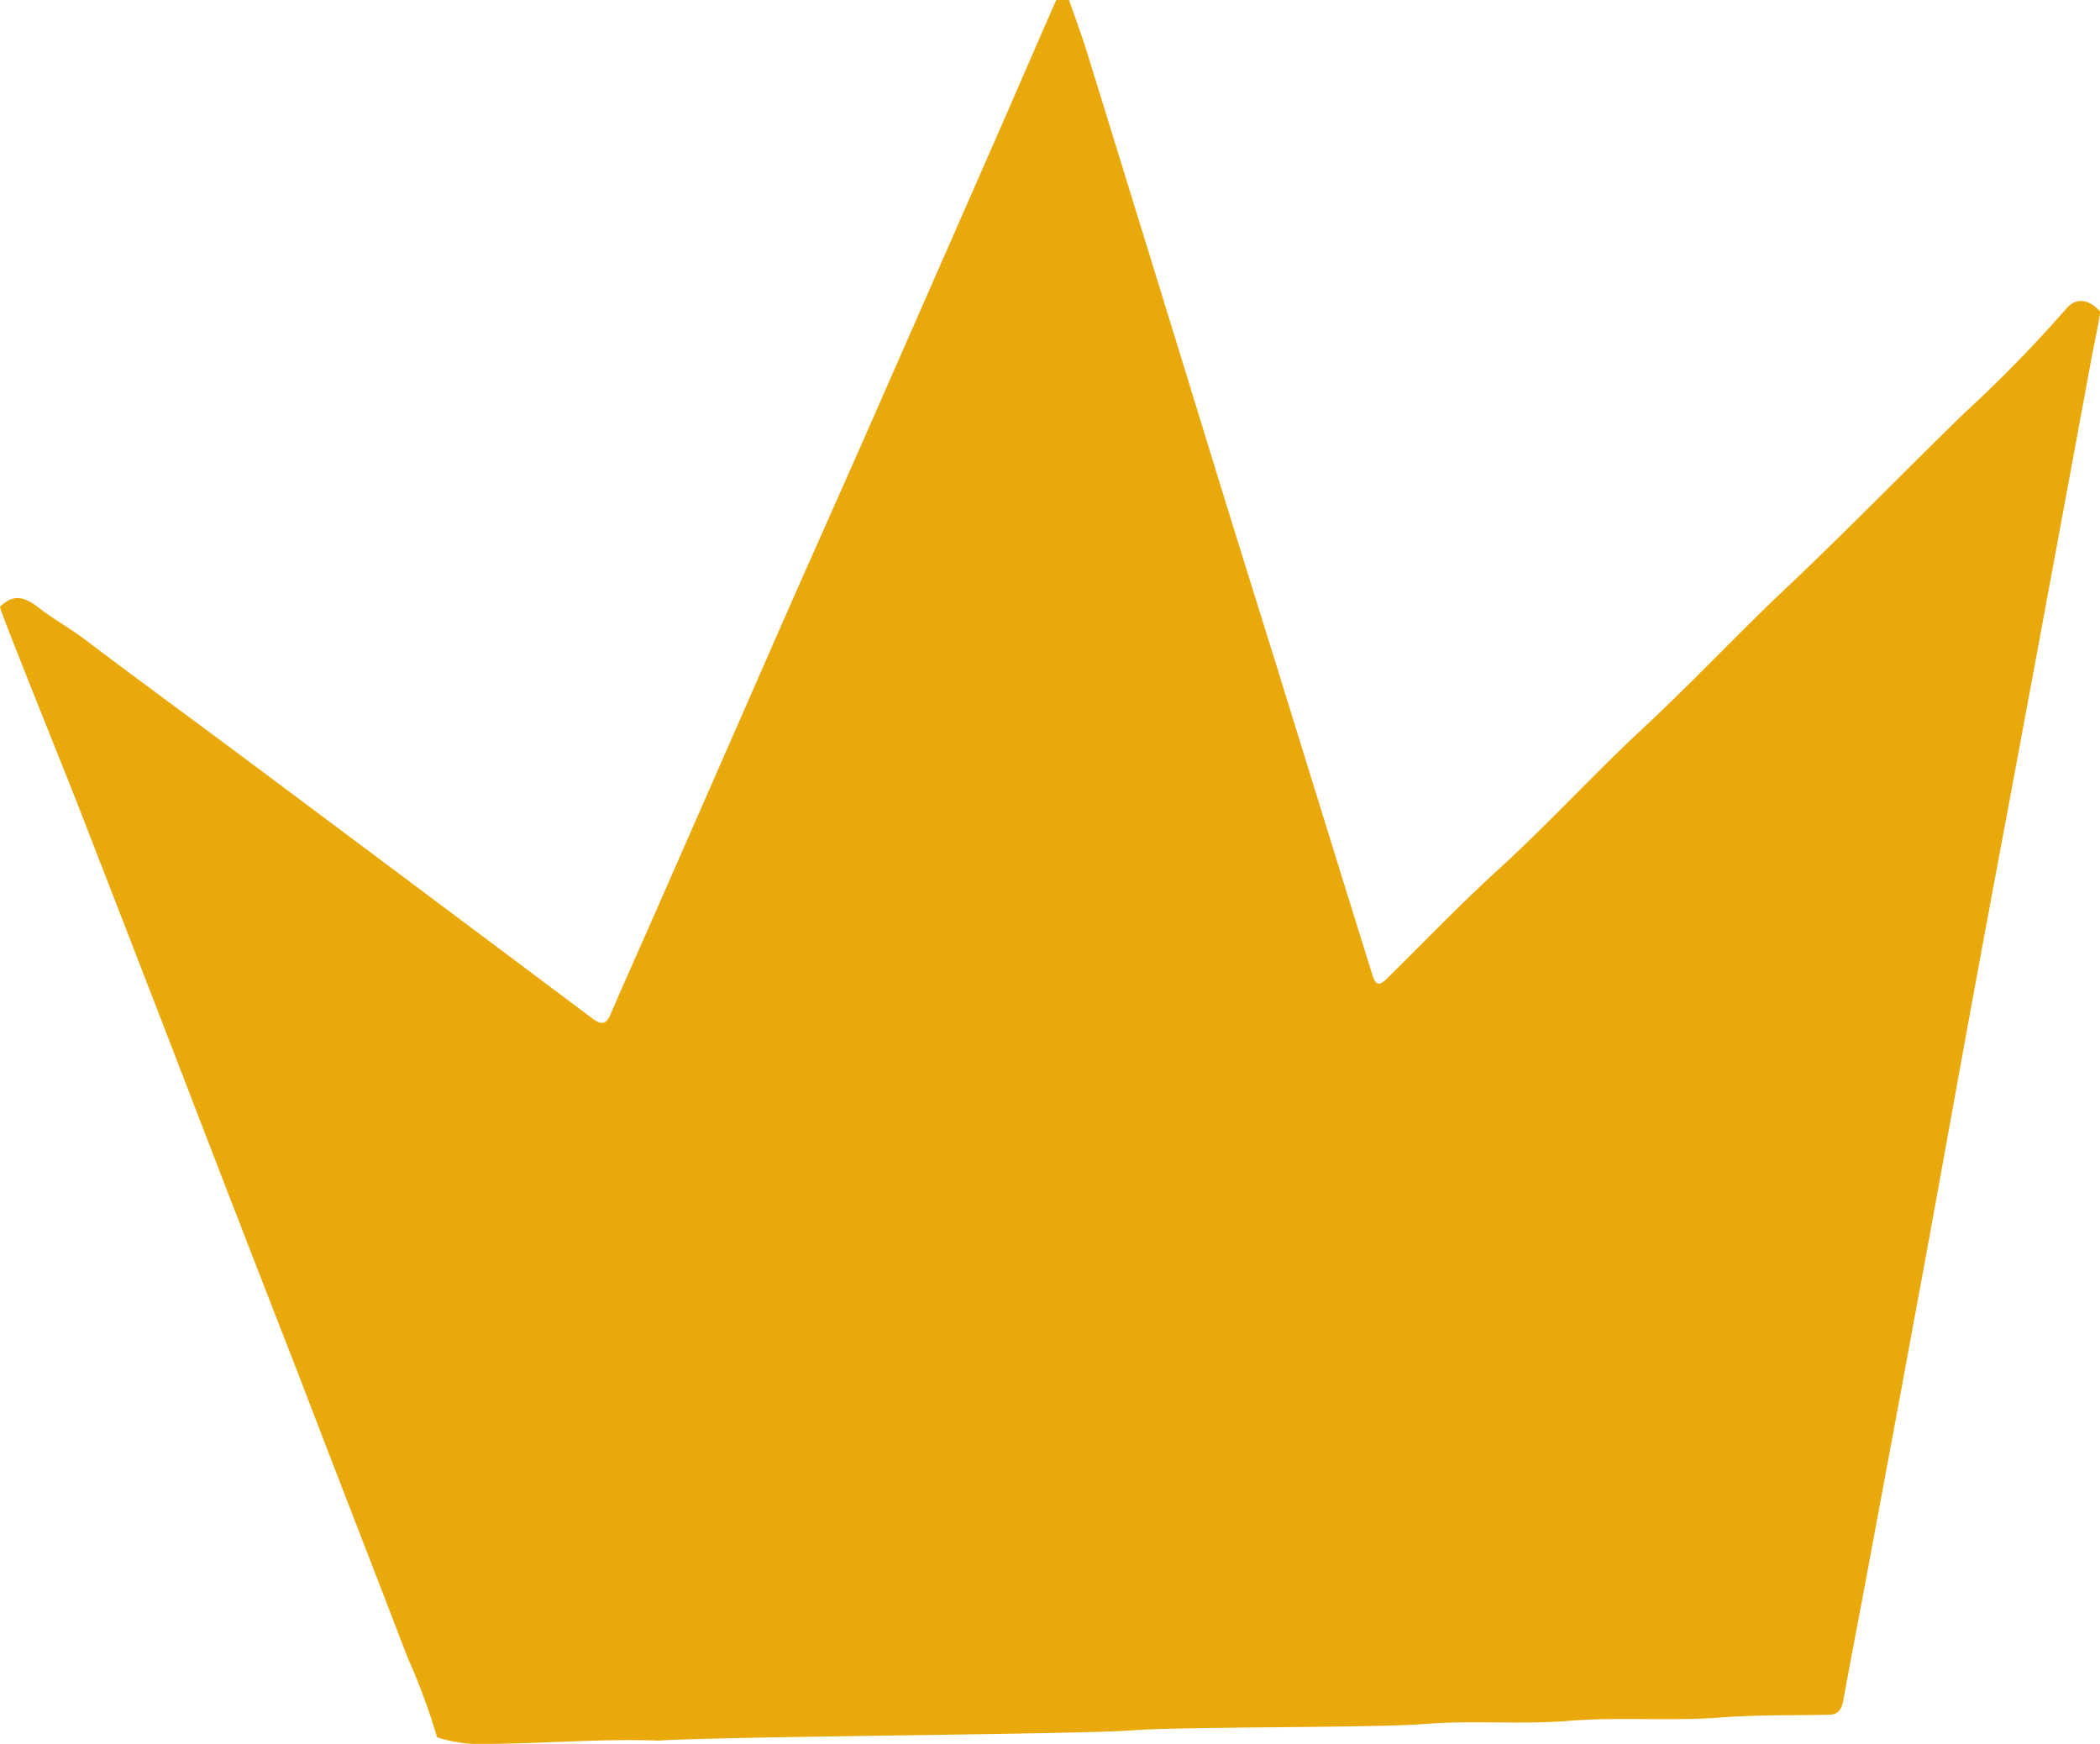 <?xml version="1.0" encoding="UTF-8" standalone="no"?><svg xmlns="http://www.w3.org/2000/svg" xmlns:xlink="http://www.w3.org/1999/xlink" fill="#000000" height="128.4" preserveAspectRatio="xMidYMid meet" version="1" viewBox="0.0 0.0 154.6 128.4" width="154.6" zoomAndPan="magnify"><g data-name="Layer 2"><g data-name="Layer 1" id="change1_1"><path d="M0,44.67c1-1,1.84-.72,2.84.06s2.29,1.5,3.39,2.33c3.75,2.84,7.55,5.61,11.32,8.42Q30.6,65.22,43.65,75c.64.48,1,.39,1.31-.36,1.19-2.77,2.44-5.53,3.65-8.3q4.59-10.45,9.18-20.93c2.44-5.53,4.9-11,7.34-16.59q4.65-10.56,9.28-21.14C75.53,5.1,76.64,2.55,77.76,0h.94c.45,1.3.94,2.59,1.34,3.9q4.75,15.36,9.47,30.73c1.49,4.84,3,9.67,4.51,14.51Q97.5,60.41,101,71.66c.26.87.51,1,1.19.29,2.72-2.68,5.36-5.44,8.18-8,3.65-3.34,7-7,10.64-10.39s6.85-6.84,10.37-10.16c4.49-4.24,8.8-8.68,13.24-13a98.87,98.87,0,0,0,7.5-7.68c.7-.84,1.65-.72,2.49.21,0,.39-.57,3-.74,4q-2.49,13.5-5,27c-1.16,6.27-2.35,12.53-3.5,18.81-1.53,8.31-3,16.63-4.55,24.94-1.15,6.27-2.33,12.54-3.49,18.81-.54,2.88-1.1,5.76-1.62,8.65-.11.6-.33,1.06-1,1.08-2.73.07-5.46,0-8.2.22-3.69.26-7.39-.06-11.08.24-3.52.28-7.07-.06-10.61.23s-18,.18-21.57.47-30.41.44-34.77.75c-4.58-.17-9.15.29-13.73.24a10.49,10.49,0,0,1-2.57-.48A47,47,0,0,0,30,122c-2.65-6.93-5.36-13.84-8-20.76Q17.46,89.61,13,78,9.46,68.84,5.92,59.73C4.16,55.23,0,45,0,44.67Z" fill="#eaa90b"/></g></g></svg>